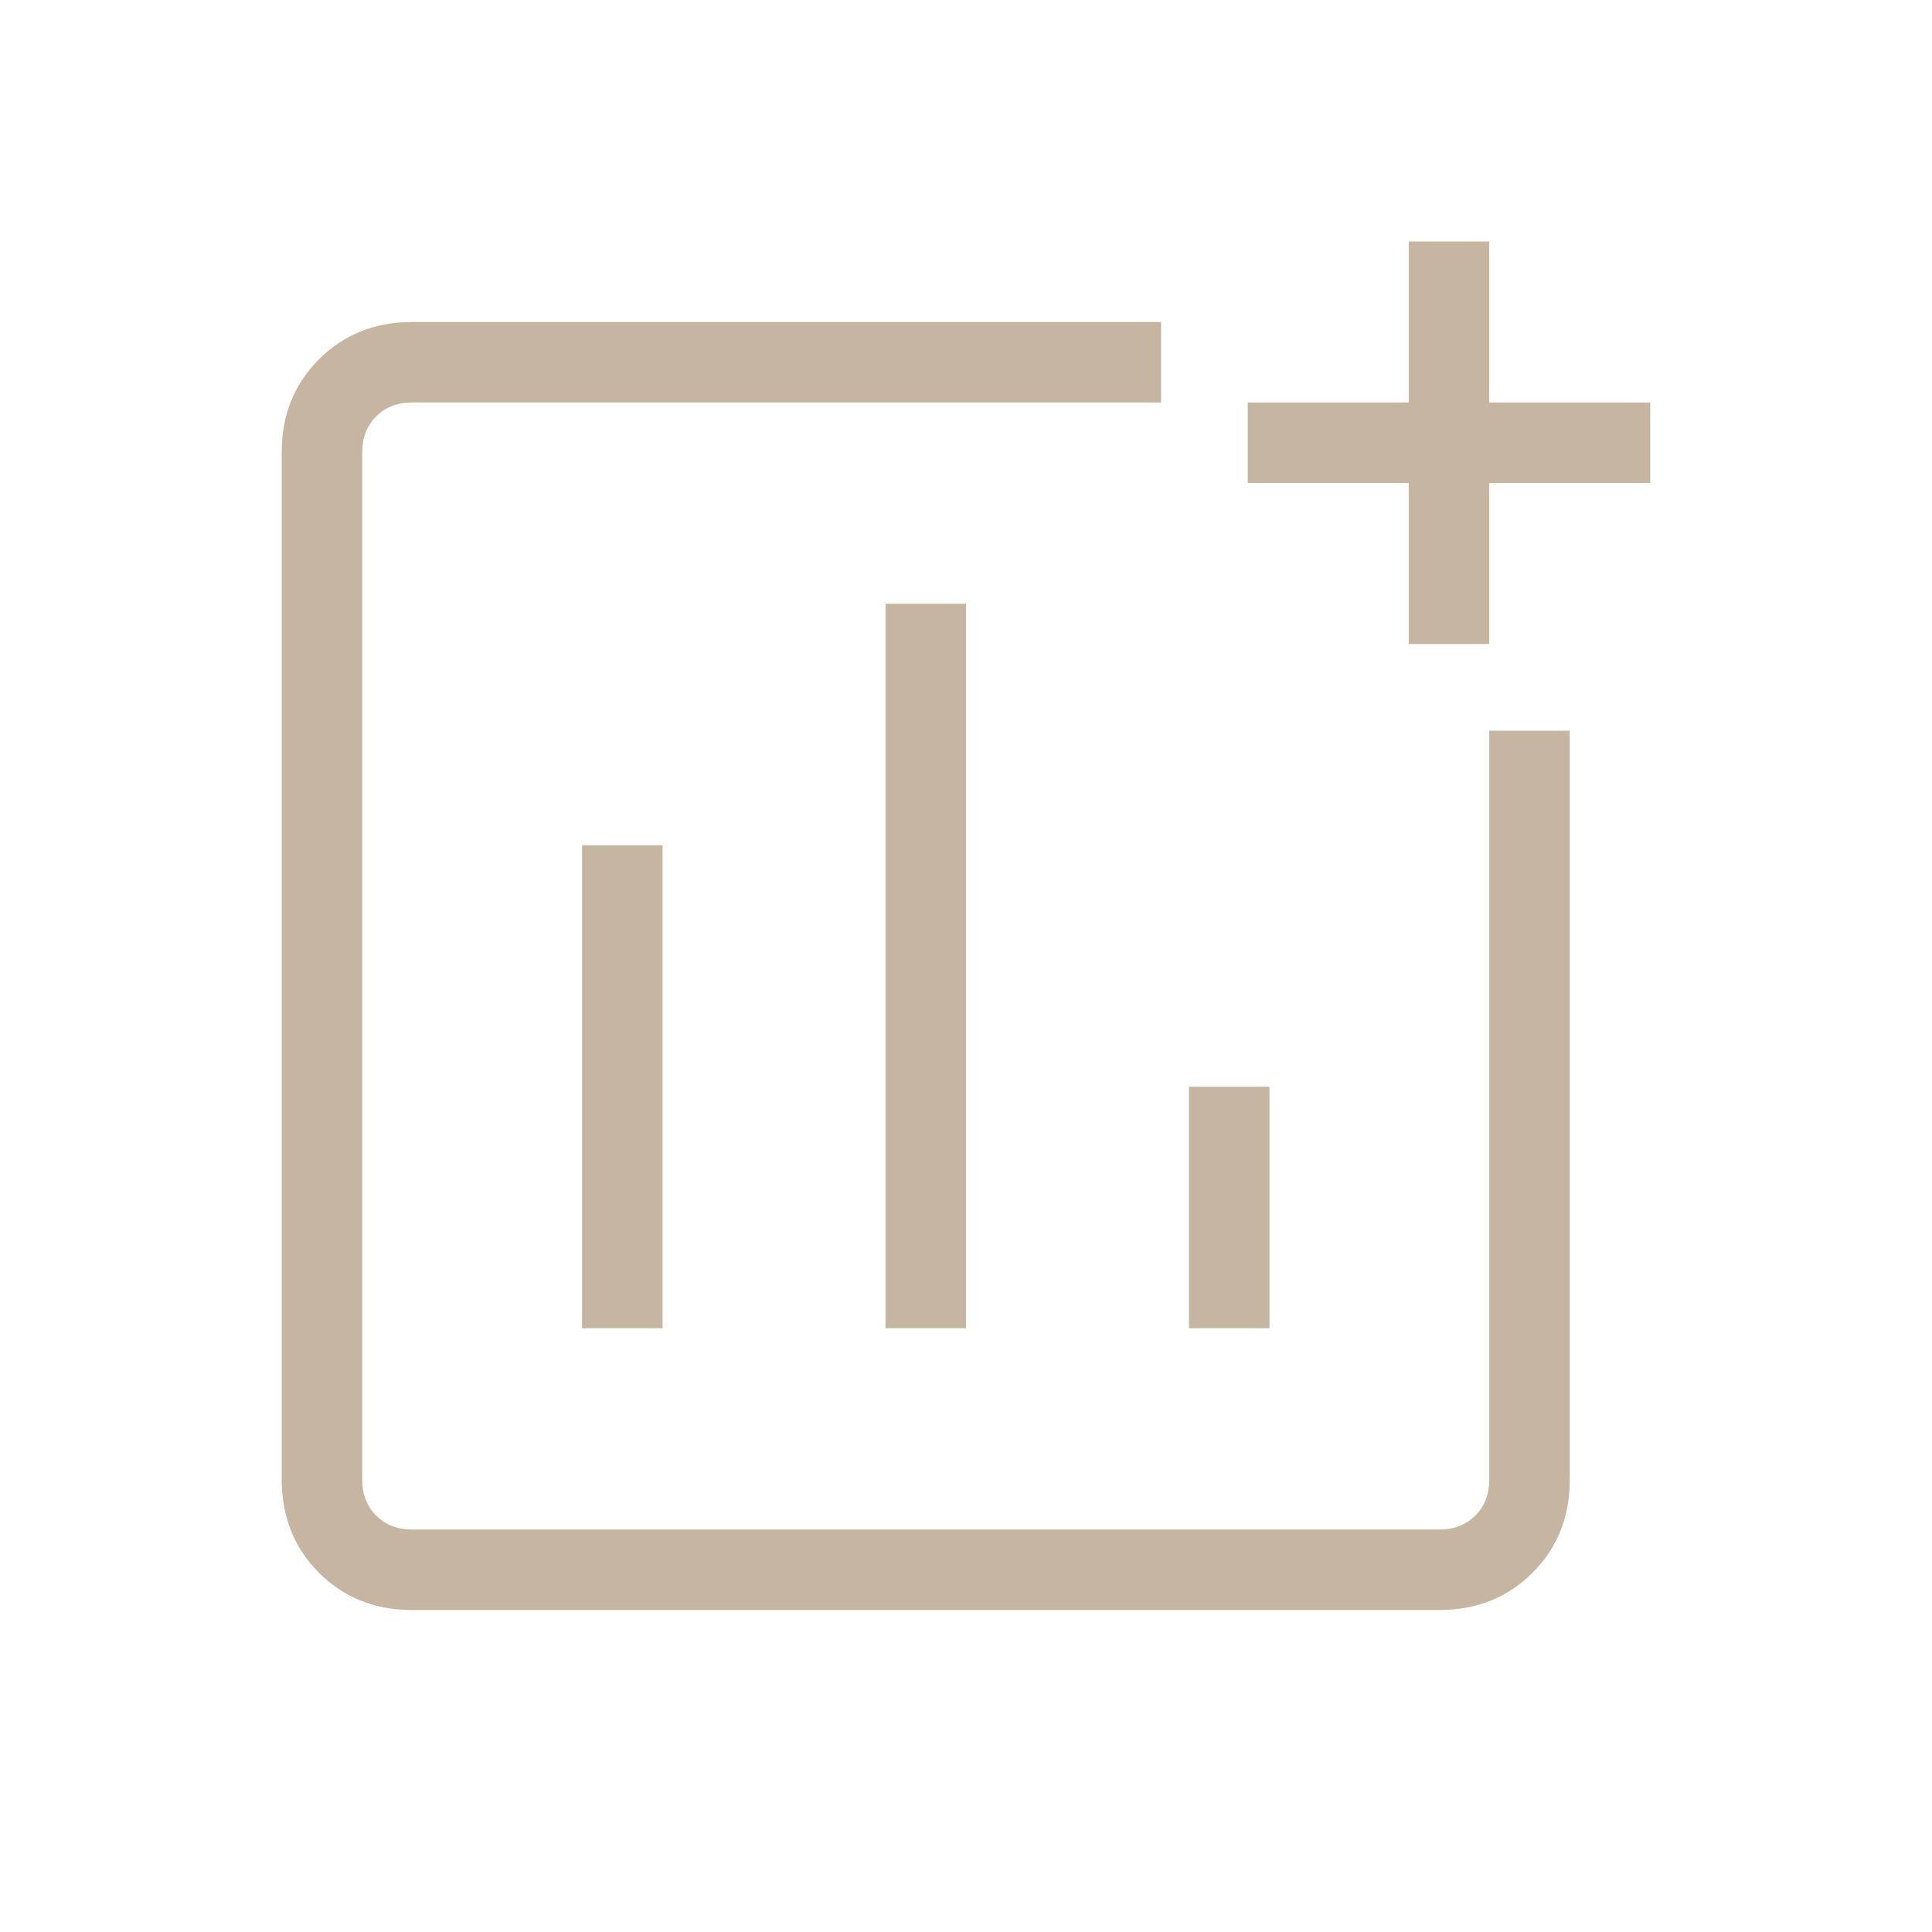 <?xml version="1.0" encoding="UTF-8"?> <svg xmlns="http://www.w3.org/2000/svg" width="24" height="24" viewBox="0 0 24 24" fill="none"><path d="M5.116 20C4.655 20 4.271 19.846 3.963 19.538C3.655 19.23 3.501 18.845 3.5 18.384V5.616C3.5 5.155 3.654 4.771 3.963 4.463C4.272 4.155 4.656 4.001 5.115 4H14.423V5H5.116C4.936 5 4.788 5.058 4.673 5.173C4.558 5.288 4.5 5.436 4.5 5.616V18.385C4.5 18.564 4.558 18.712 4.673 18.827C4.788 18.942 4.936 19 5.116 19H17.885C18.064 19 18.212 18.942 18.327 18.827C18.442 18.712 18.5 18.564 18.5 18.384V9.077H19.5V18.385C19.5 18.845 19.346 19.229 19.038 19.537C18.73 19.845 18.345 19.999 17.884 20H5.116ZM7.231 16.5H8.231V10.5H7.231V16.5ZM11 16.5H12V7.5H11V16.5ZM14.77 16.5H15.77V13.5H14.77V16.5ZM17.5 8V6H15.5V5H17.5V3H18.5V5H20.5V6H18.5V8H17.5Z" fill="#C6B5A1"></path></svg> 